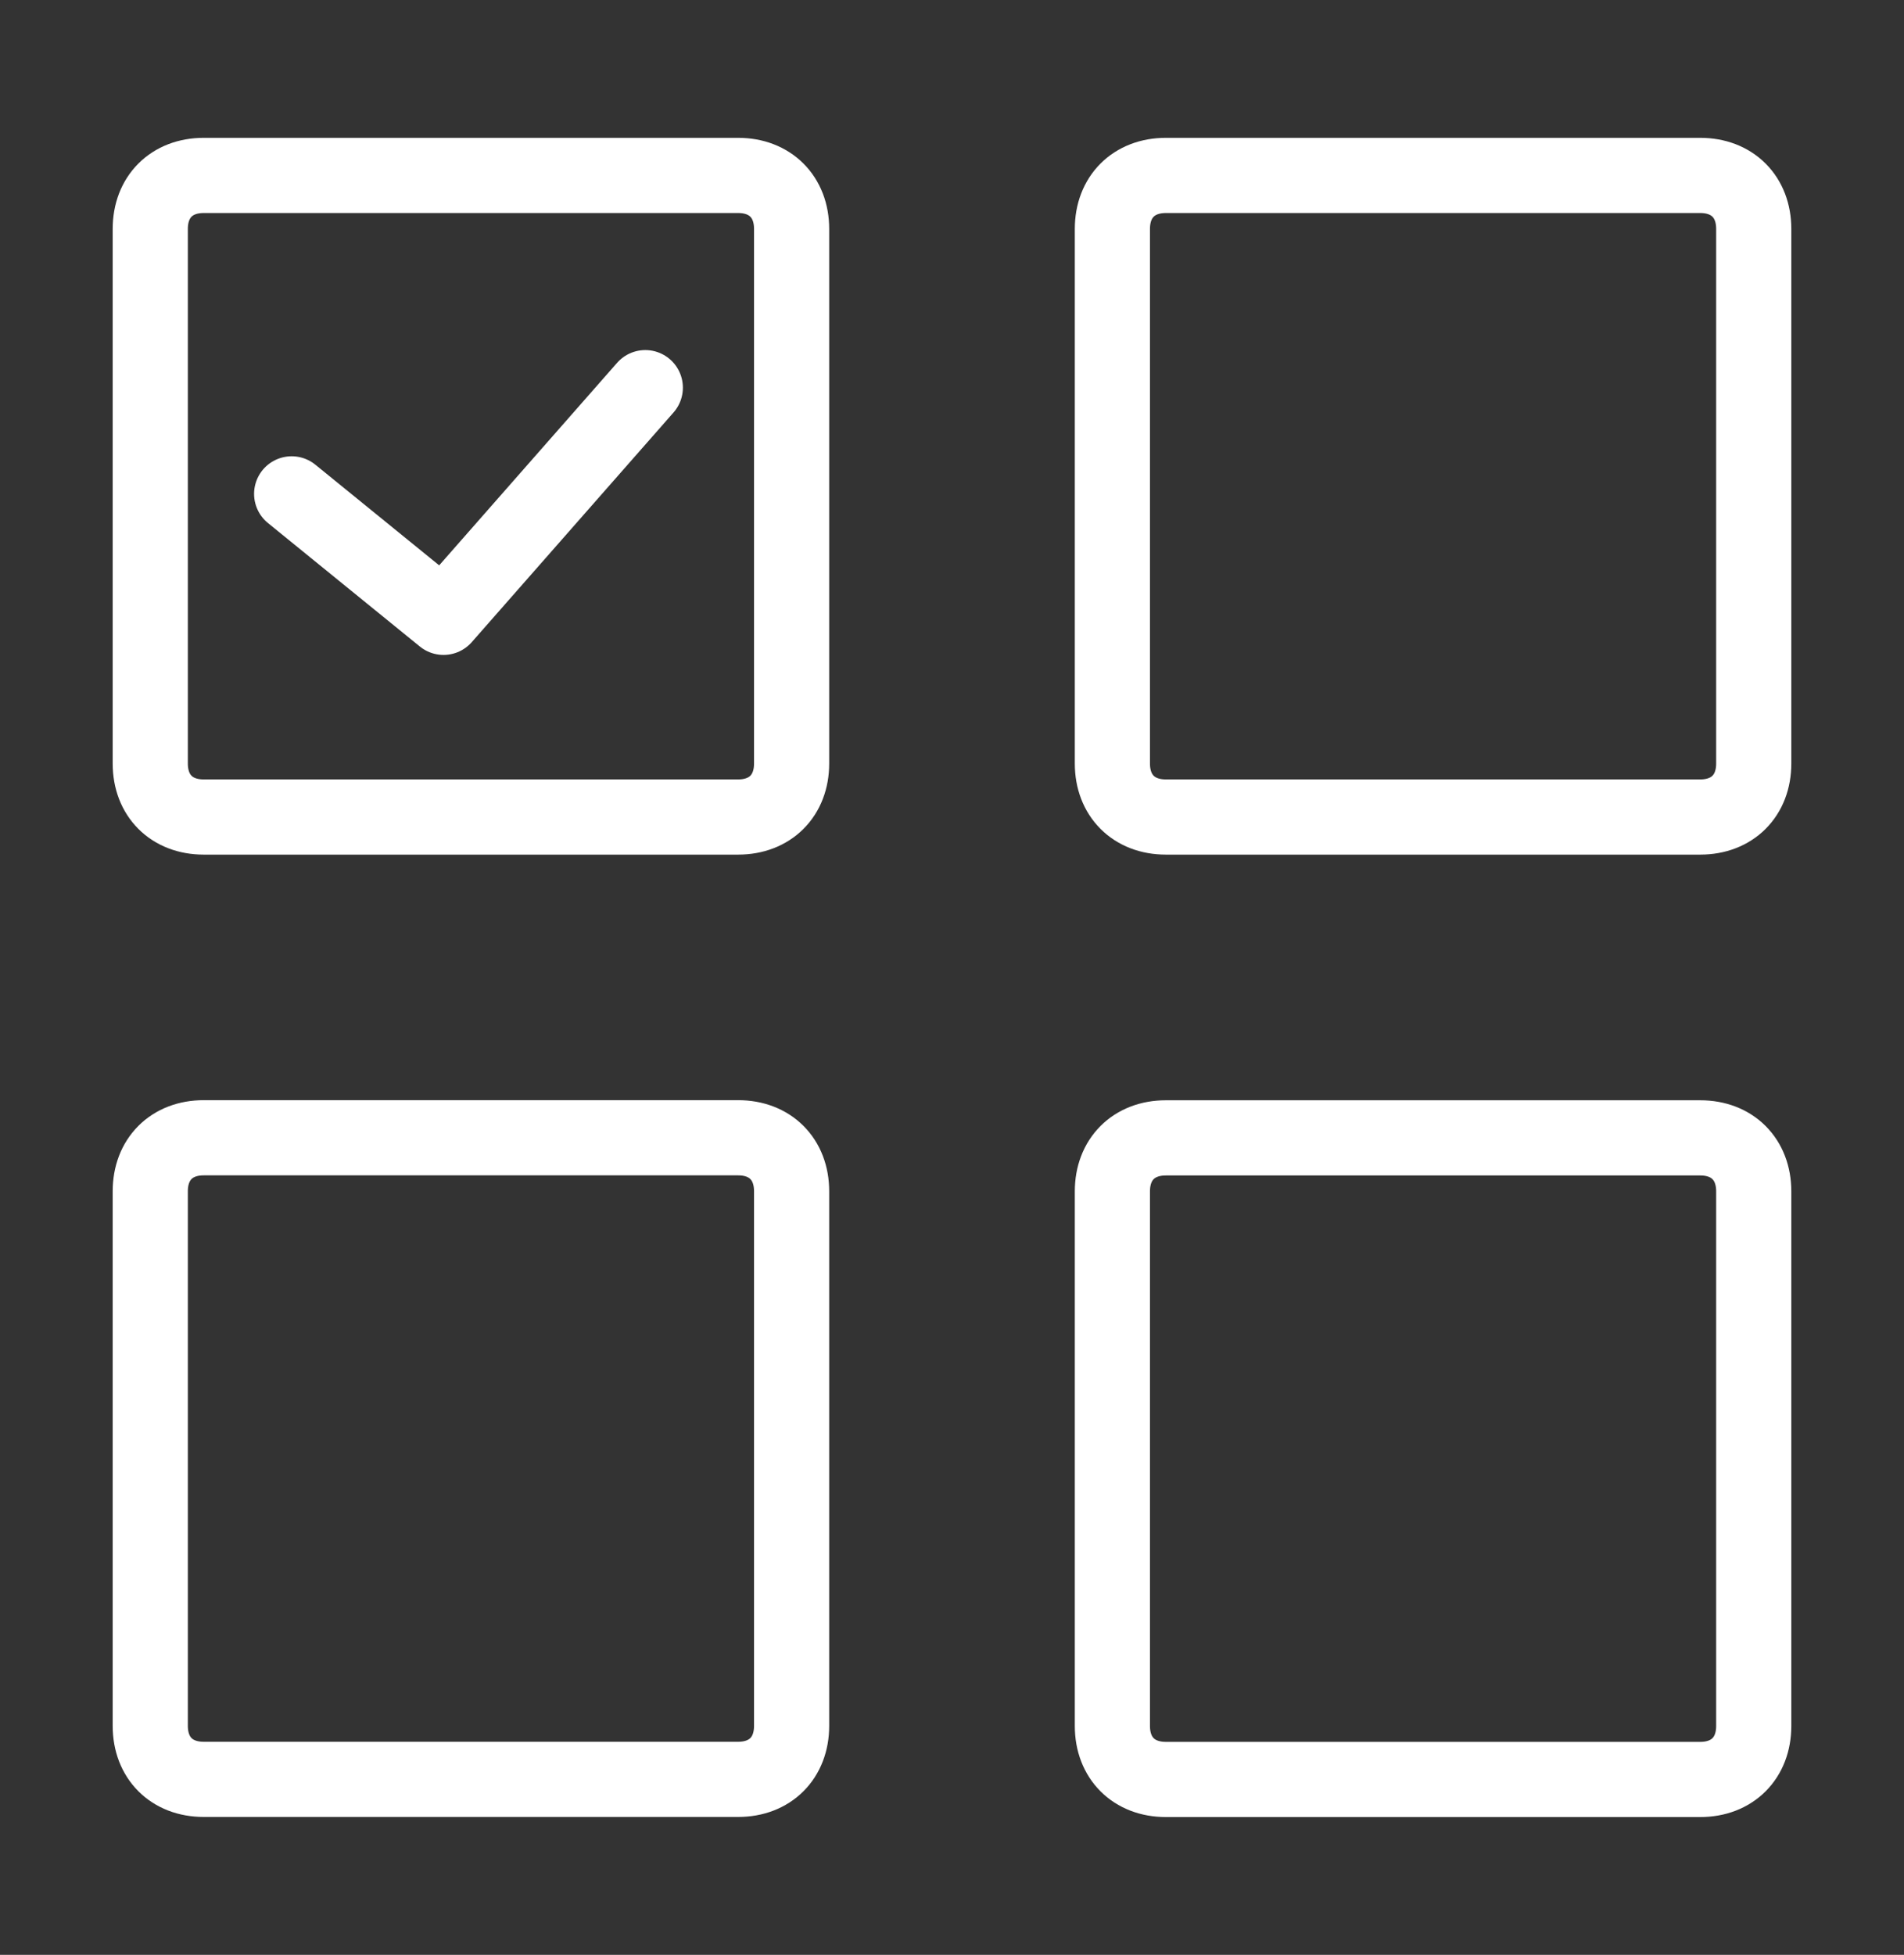 <svg width="38" height="39" viewBox="0 0 38 39" fill="none" xmlns="http://www.w3.org/2000/svg">
<rect x="0" y="0" width="38" height="39" fill="#333333" stroke="none"/>
<path d="M15.799 15.233C15.799 15.873 15.372 16.3 14.732 16.3H4.065C3.425 16.3 2.999 15.873 2.999 15.233V4.567C2.999 3.927 3.425 3.5 4.065 3.5H14.732C15.372 3.5 15.799 3.927 15.799 4.567V15.233Z" stroke="white" stroke-width="1.5" stroke-miterlimit="10" stroke-linecap="round" stroke-linejoin="round"/>
<path d="M35.001 15.233C35.001 15.873 34.574 16.3 33.934 16.3H23.268C22.628 16.3 22.201 15.873 22.201 15.233V4.567C22.201 3.927 22.628 3.5 23.268 3.5H33.934C34.574 3.5 35.001 3.927 35.001 4.567V15.233Z" stroke="white" stroke-width="1.5" stroke-miterlimit="10" stroke-linecap="round" stroke-linejoin="round"/>
<path d="M15.799 34.432C15.799 35.072 15.372 35.499 14.732 35.499H4.065C3.425 35.499 2.999 35.072 2.999 34.432V23.766C2.999 23.126 3.425 22.699 4.065 22.699H14.732C15.372 22.699 15.799 23.126 15.799 23.766V34.432Z" stroke="white" stroke-width="1.5" stroke-miterlimit="10" stroke-linecap="round" stroke-linejoin="round"/>
<path d="M35.001 34.434C35.001 35.074 34.574 35.501 33.934 35.501H23.268C22.628 35.501 22.201 35.074 22.201 34.434V23.768C22.201 23.128 22.628 22.701 23.268 22.701H33.934C34.574 22.701 35.001 23.128 35.001 23.768V34.434Z" stroke="white" stroke-width="1.5" stroke-miterlimit="10" stroke-linecap="round" stroke-linejoin="round"/>
<path d="M12.879 7.734L8.852 12.316L5.821 9.853" stroke="white" stroke-width="1.5" stroke-miterlimit="10" stroke-linecap="round" stroke-linejoin="round"/>
</svg>
